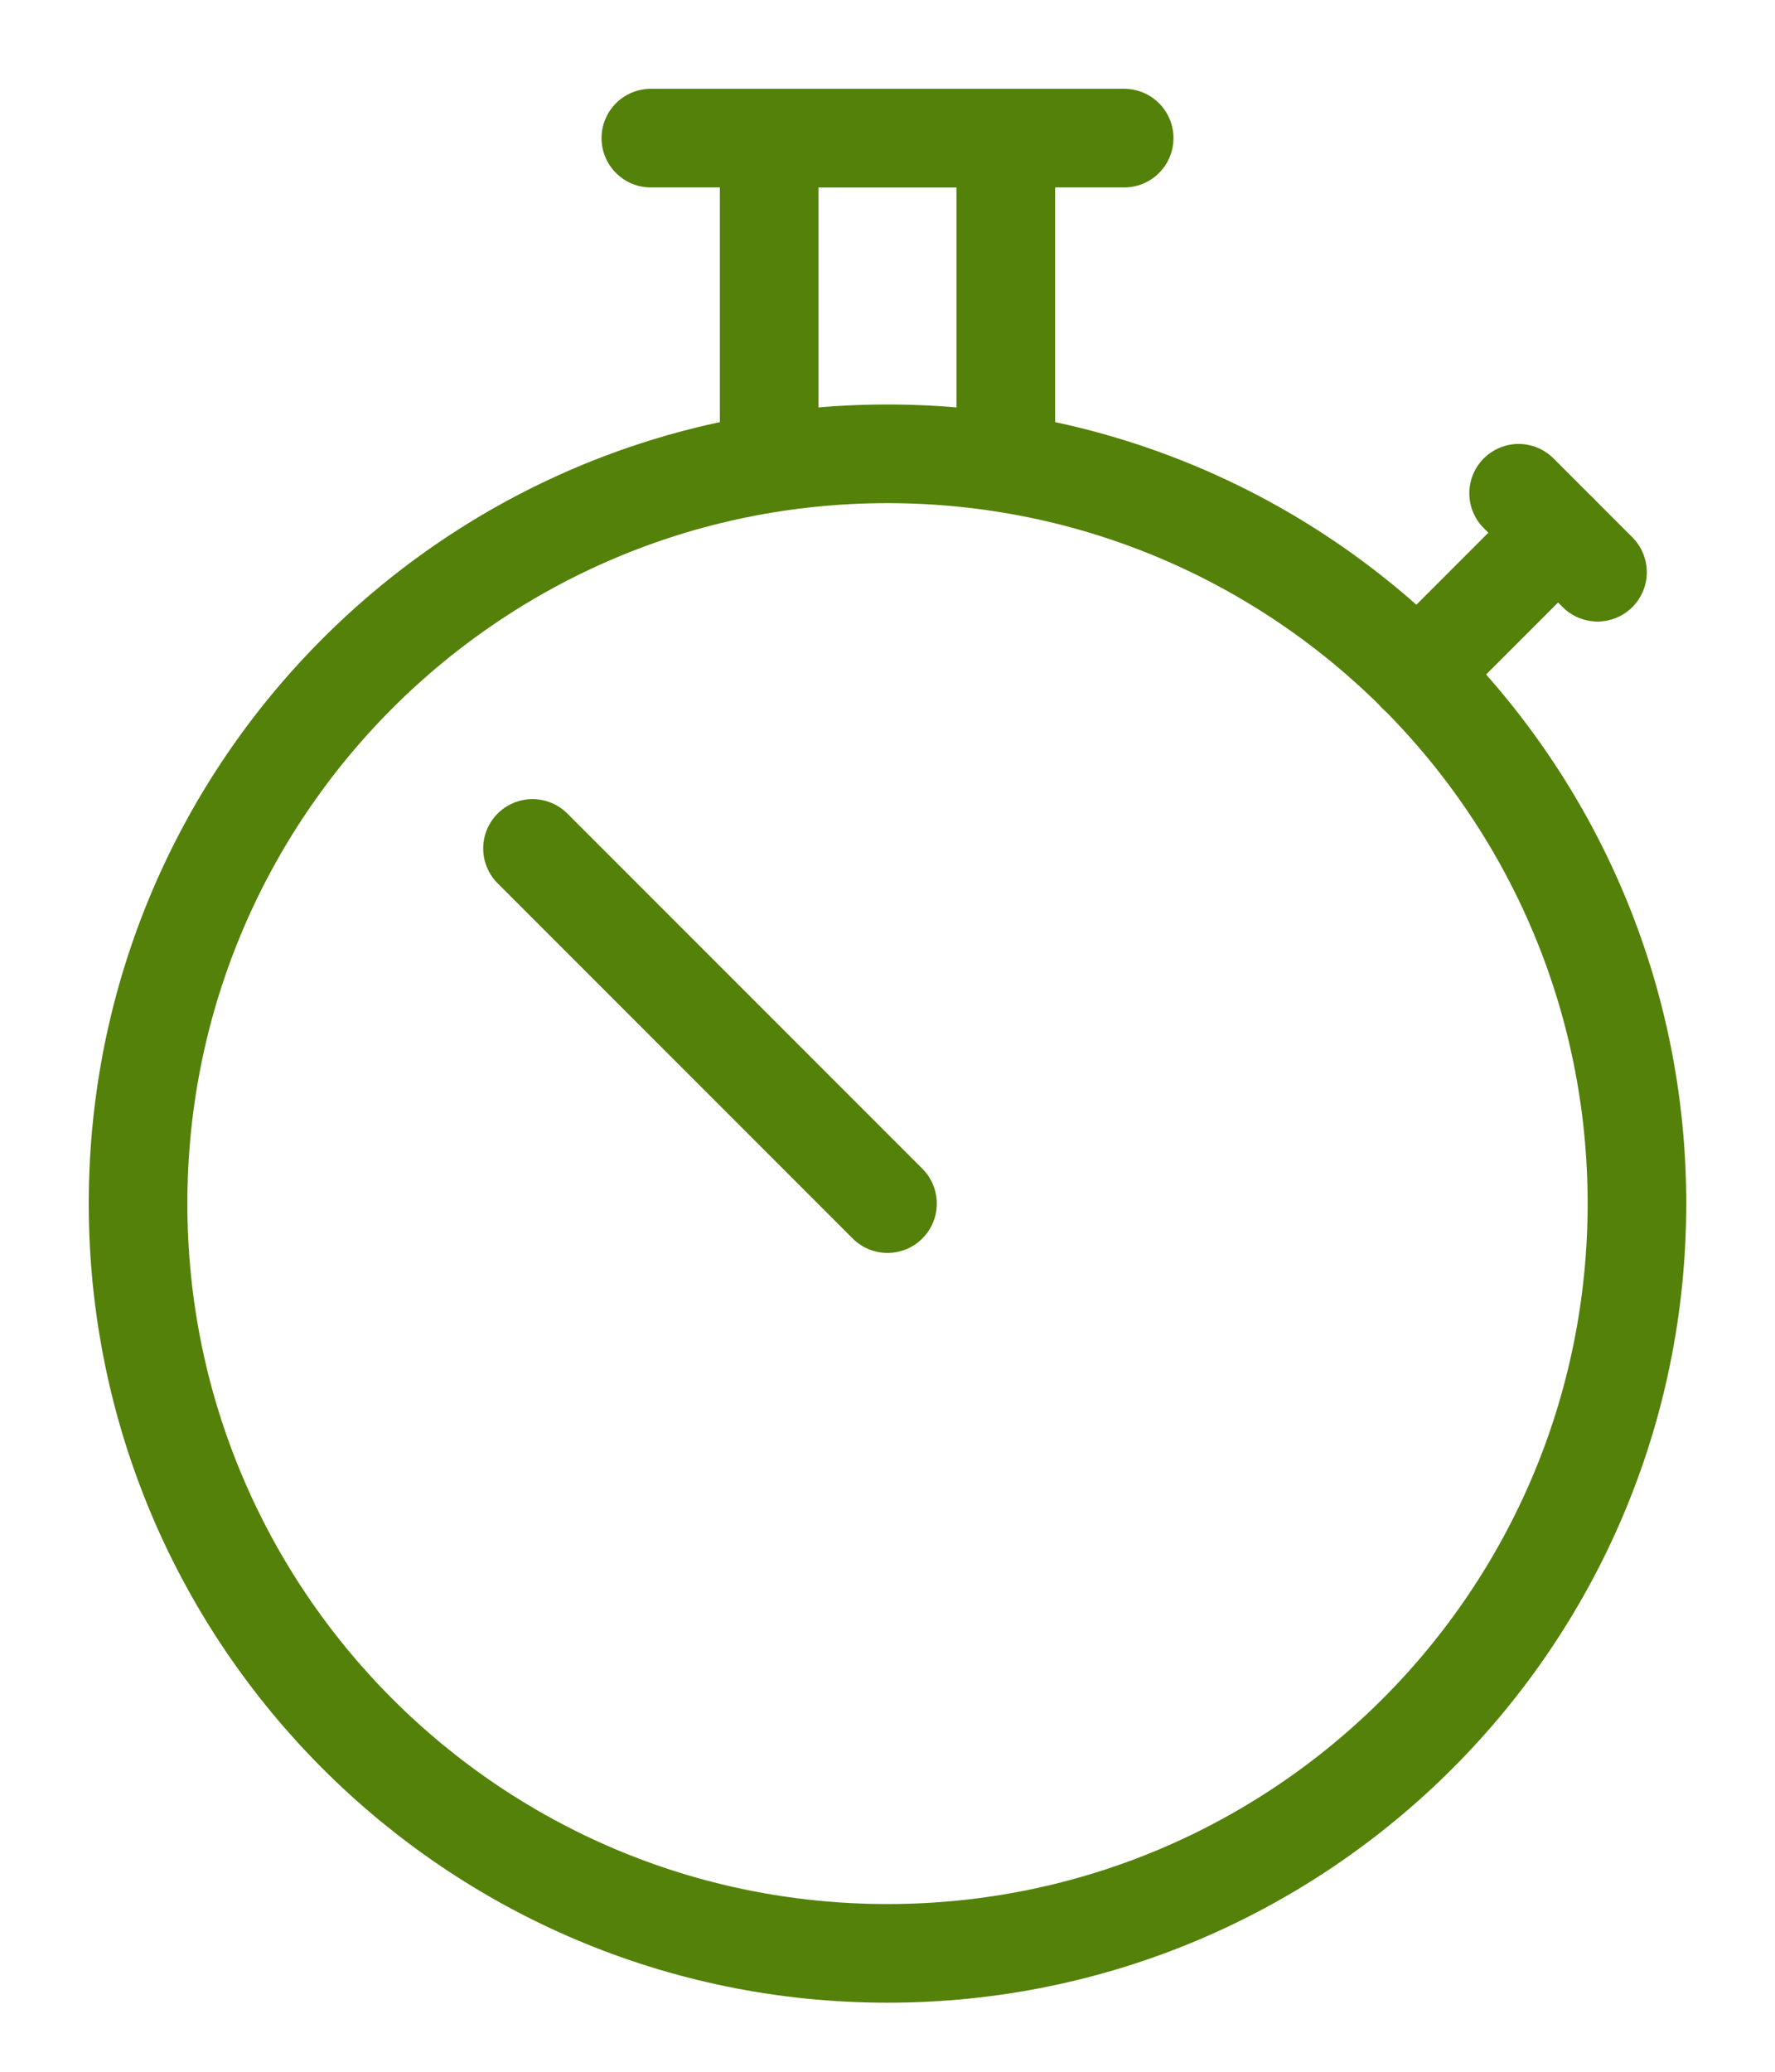 <?xml version="1.0" encoding="UTF-8"?>
<svg width="18px" height="21px" viewBox="0 0 18 21" version="1.1" xmlns="http://www.w3.org/2000/svg" xmlns:xlink="http://www.w3.org/1999/xlink">
    <!-- Generator: Sketch 56.1 (81669) - https://sketch.com -->
    <title>Group 132</title>
    <desc>Created with Sketch.</desc>
    <g id="steps-" stroke="none" stroke-width="1" fill="none" fill-rule="evenodd" stroke-linecap="round" stroke-linejoin="round">
        <g id="Step-3" transform="translate(-533, -1635)" stroke="#548109">
            <g id="Group-9" transform="translate(534, 1636)">
                <g id="Group-132">
                    <path d="M15.6,11.2 C15.6,15.398 12.197,18.8 8,18.8 C3.802,18.8 0.4,15.398 0.4,11.2 C0.4,7.002 3.802,3.6 8,3.6 C12.197,3.6 15.6,7.002 15.6,11.2 L15.6,11.2 Z" id="Stroke-3099"></path>
                    <path d="M5.6,0.4 L10.4,0.4" id="Stroke-3100"></path>
                    <path d="M13.373,5.827 L14.8,4.4" id="Stroke-3101"></path>
                    <polyline id="Stroke-3102" points="6.8 3.638 6.8 0.4 9.2 0.4 9.2 3.638"></polyline>
                    <path d="M14.4,4 L15.2,4.8" id="Stroke-3103"></path>
                    <path d="M8,11.2 L4.4,7.6" id="Stroke-3104"></path>
                </g>
            </g>
        </g>
    </g>
</svg>